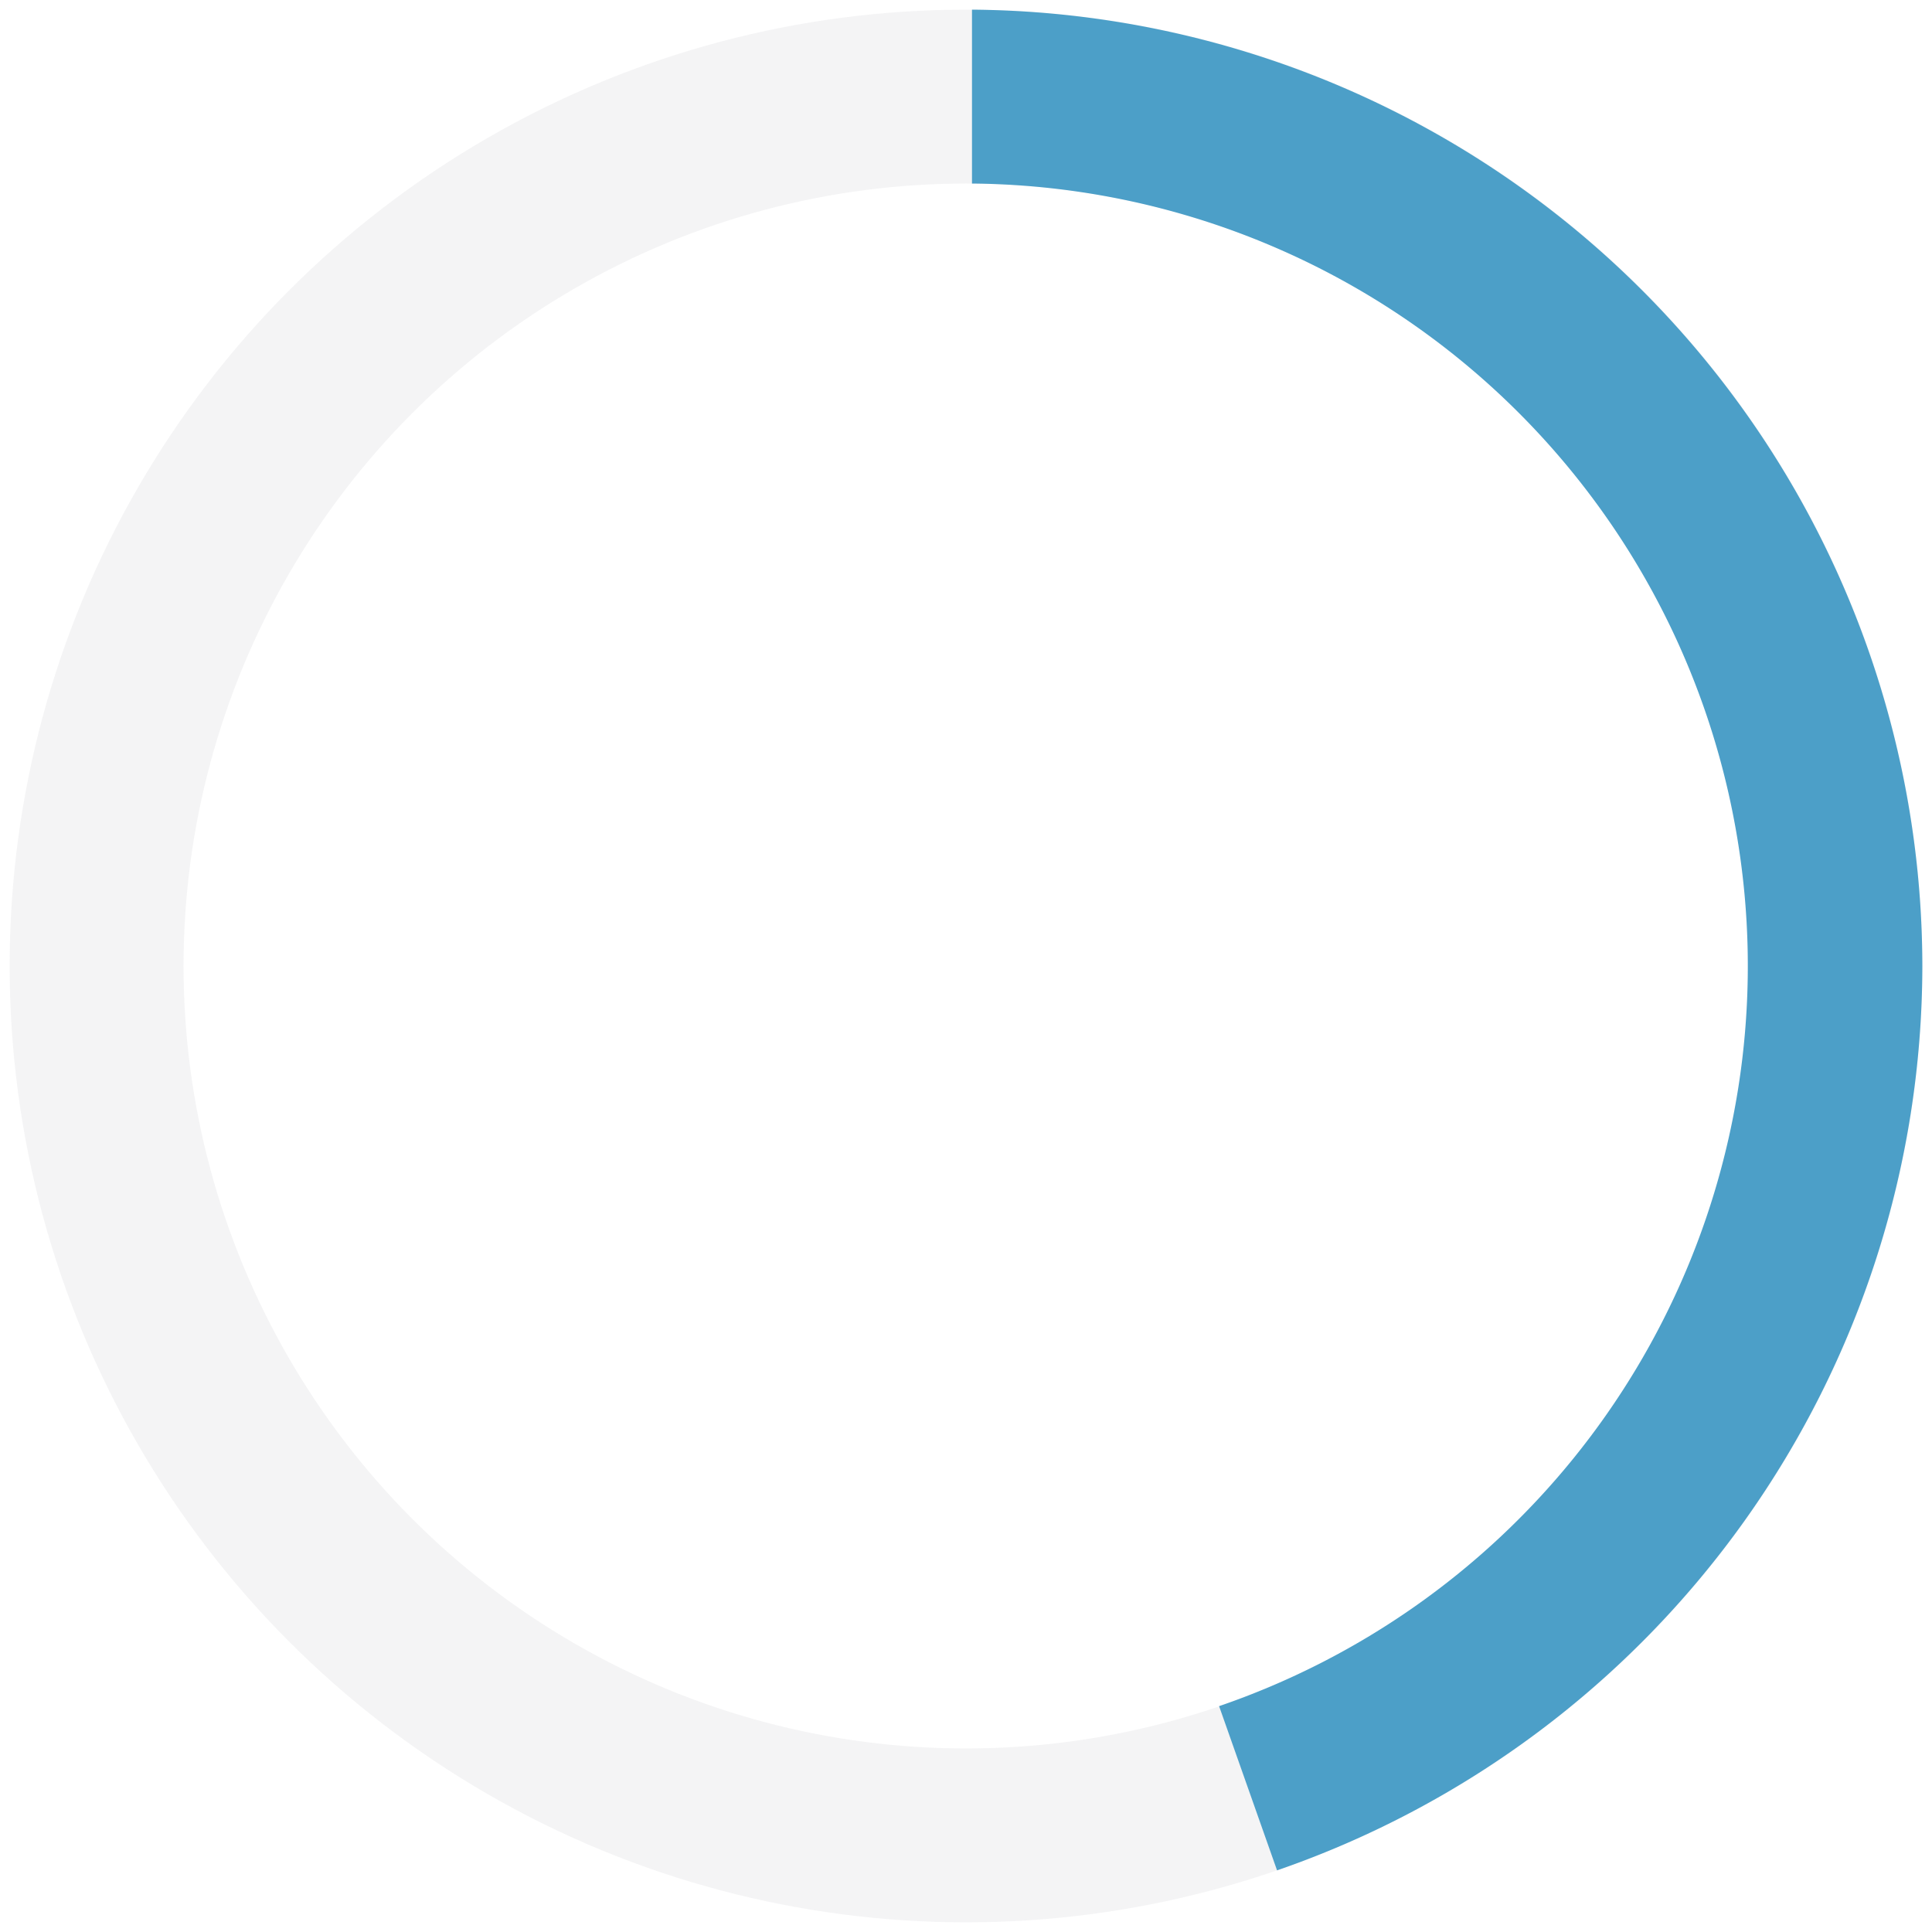 <svg id="Layer_1" data-name="Layer 1" xmlns="http://www.w3.org/2000/svg" viewBox="0 0 200 200"><defs><style>.cls-1{fill:none;stroke:#dbdbdc;stroke-miterlimit:10;stroke-width:18px;opacity:0.3;}.cls-2{fill:#4c9fc8;}</style></defs><circle class="cls-1" cx="100" cy="100" r="90"/><path class="cls-2" d="M199,100A99.12,99.12,0,0,0,100.62,1V19A81,81,0,0,1,126.2,176.62l6,17A99.17,99.17,0,0,0,199,100Z"/></svg>